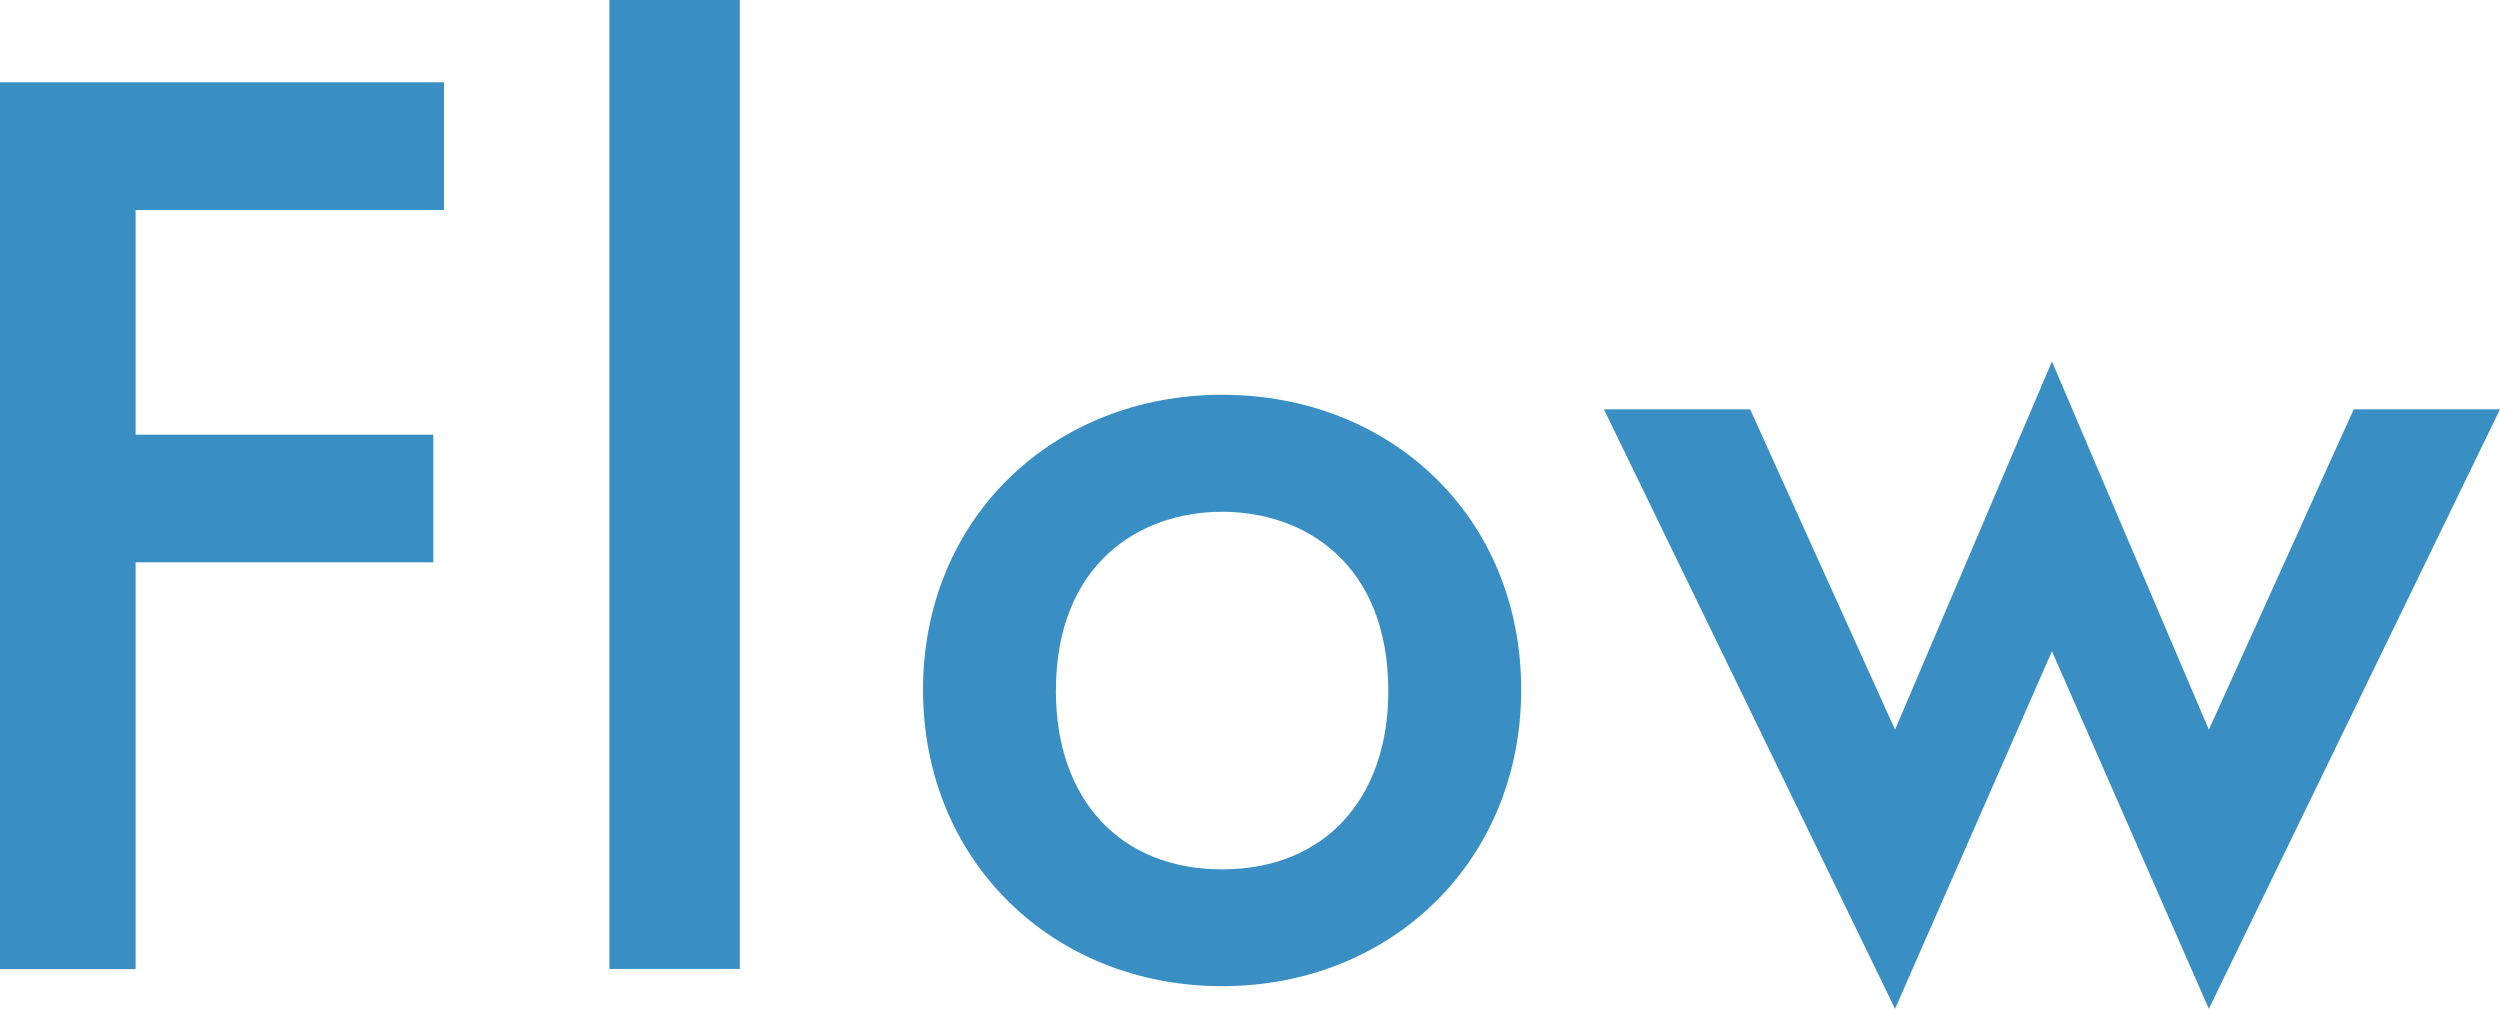 <?xml version="1.0" encoding="UTF-8"?>
<svg id="_レイヤー_2" data-name="レイヤー 2" xmlns="http://www.w3.org/2000/svg" viewBox="0 0 129.06 52.08">
  <defs>
    <style>
      .cls-1 {
        fill: #398fc4;
      }
    </style>
  </defs>
  <g id="_レイヤー_1-2" data-name="レイヤー 1">
    <g>
      <path class="cls-1" d="M22.92,10.84H7v11.6h15.37v6.59H7v21H0V4.25h22.92v6.59Z"/>
      <path class="cls-1" d="M38.19,0v50.02h-6.73V0h6.73Z"/>
      <path class="cls-1" d="M78.53,35.61c0,8.85-6.72,15.3-15.44,15.3s-15.44-6.45-15.44-15.3,6.72-15.23,15.44-15.23,15.44,6.31,15.44,15.23ZM71.67,35.68c0-6.59-4.32-9.26-8.58-9.26s-8.58,2.68-8.58,9.26c0,5.56,3.29,9.2,8.58,9.2s8.58-3.64,8.58-9.2Z"/>
      <path class="cls-1" d="M90.35,21.13l7.48,16.54,8.1-19.01,8.1,19.01,7.48-16.54h7.55l-15.03,30.95-8.1-18.46-8.1,18.46-15.03-30.95h7.55Z"/>
    </g>
  </g>
</svg>